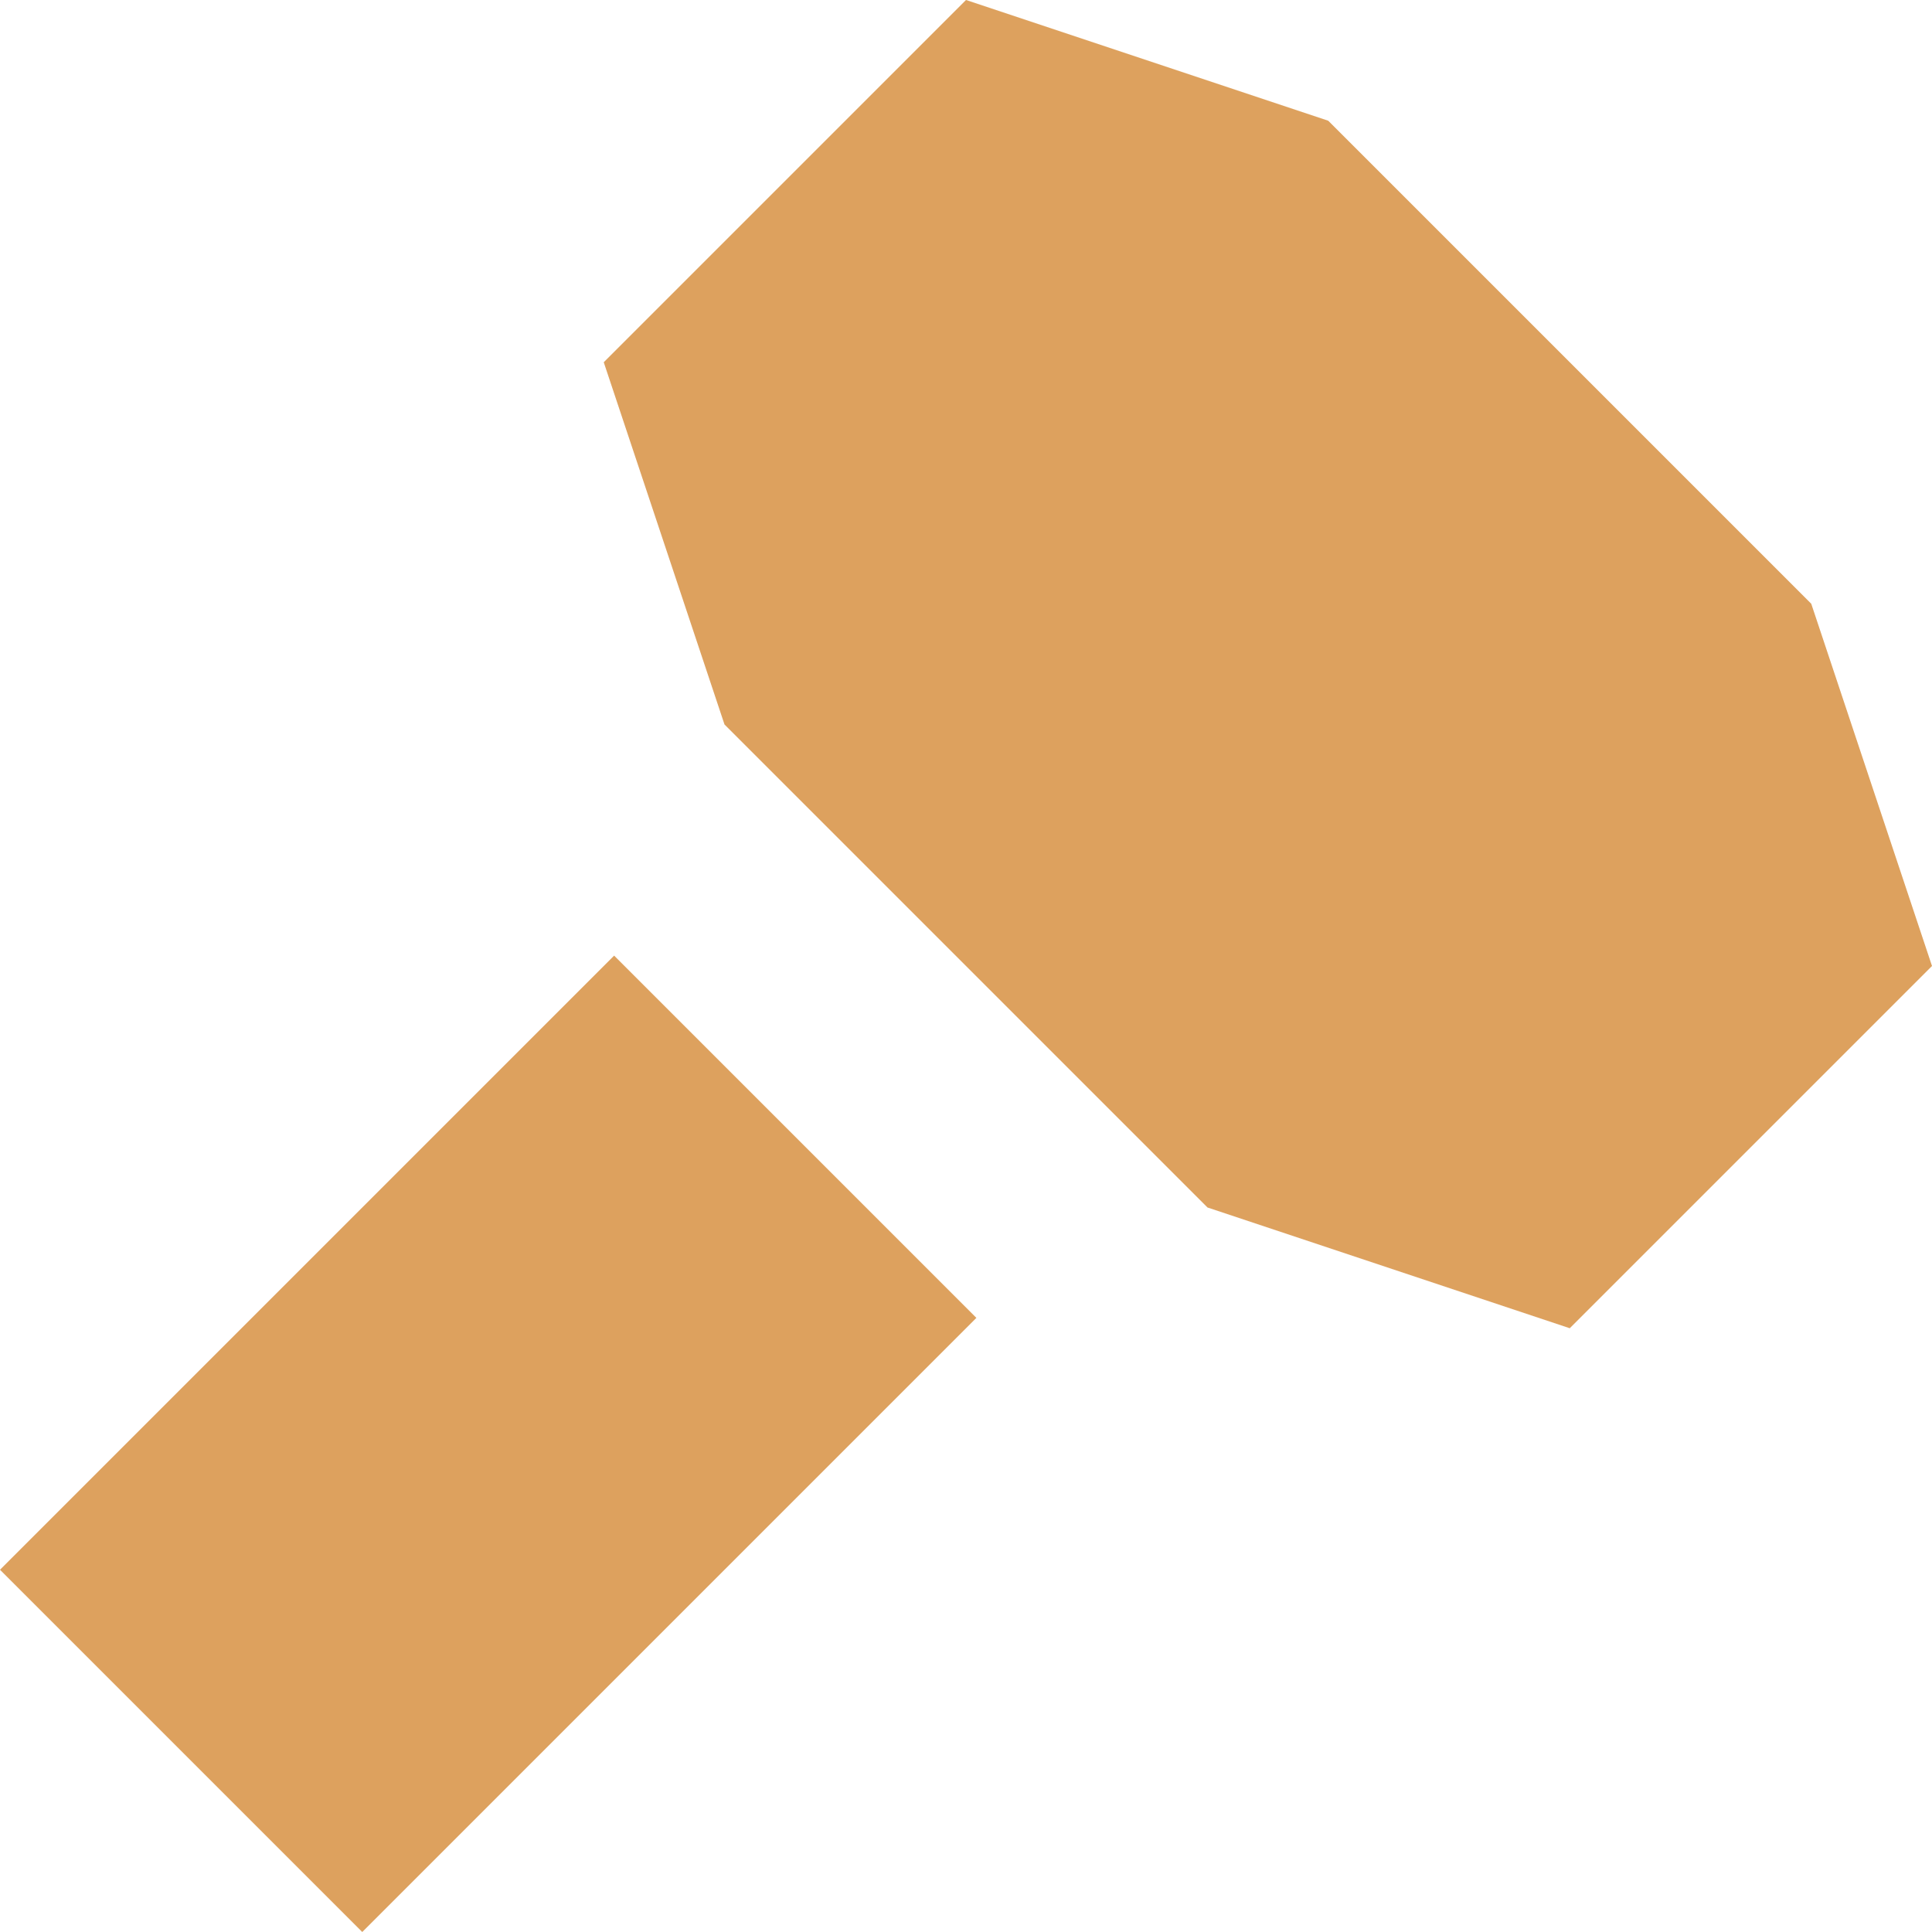 <?xml version="1.0" encoding="utf-8"?><!-- Uploaded to: SVG Repo, www.svgrepo.com, Generator: SVG Repo Mixer Tools -->
<svg width="800px" height="800px" viewBox="0 0 16 16" fill="none" xmlns="http://www.w3.org/2000/svg">
<path d="M16 8L13 11L10 10L6 6L5 3L8 0L11 1L15 5L16 8Z" fill="#DDA15E"/>
<path d="M0 13L5.086 7.914L8.086 10.914L3 16L0 13Z" fill="#DDA15E"/>
</svg>